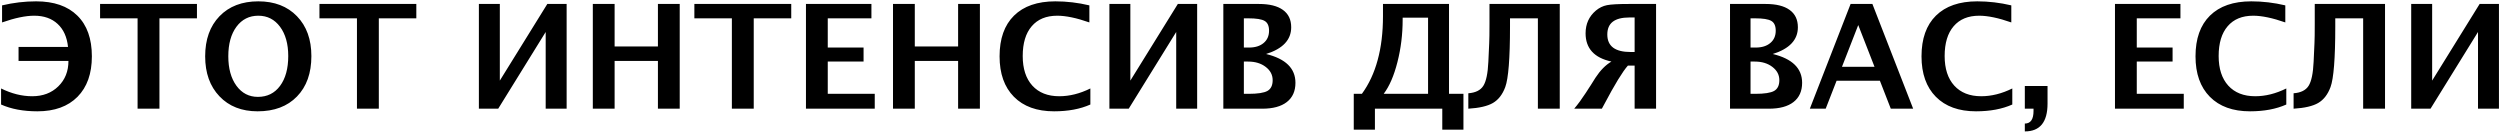 <?xml version="1.0" encoding="UTF-8"?> <svg xmlns="http://www.w3.org/2000/svg" width="690" height="37" viewBox="0 0 690 37" fill="none"> <path d="M0.297 28.848V24.414C3.188 25.846 6.052 26.562 8.891 26.562C11.833 26.562 14.236 25.651 16.098 23.828C17.96 22.005 18.891 19.668 18.891 16.816H5.121V12.949H18.773C18.487 10.215 17.53 8.099 15.902 6.602C14.275 5.091 12.12 4.336 9.438 4.336C7.055 4.336 4.099 4.954 0.57 6.191V1.484C3.682 0.742 6.814 0.371 9.965 0.371C14.9 0.371 18.695 1.686 21.352 4.316C24.021 6.934 25.355 10.677 25.355 15.547C25.355 20.326 24.034 24.049 21.391 26.719C18.747 29.388 15.056 30.723 10.316 30.723C6.436 30.723 3.096 30.098 0.297 28.848ZM37.973 30V5.059H27.621V1.094H54.359V5.059H44.008V30H37.973ZM71.098 30.723C66.71 30.723 63.2 29.342 60.57 26.582C57.94 23.822 56.625 20.143 56.625 15.547C56.625 10.898 57.947 7.207 60.59 4.473C63.233 1.738 66.801 0.371 71.293 0.371C75.759 0.371 79.314 1.738 81.957 4.473C84.613 7.207 85.941 10.879 85.941 15.488C85.941 20.202 84.613 23.919 81.957 26.641C79.314 29.362 75.694 30.723 71.098 30.723ZM71.176 26.738C73.754 26.738 75.792 25.729 77.289 23.711C78.799 21.68 79.555 18.932 79.555 15.469C79.555 12.109 78.799 9.414 77.289 7.383C75.779 5.352 73.78 4.336 71.293 4.336C68.78 4.336 66.768 5.352 65.258 7.383C63.76 9.414 63.012 12.129 63.012 15.527C63.012 18.9 63.76 21.615 65.258 23.672C66.755 25.716 68.728 26.738 71.176 26.738ZM98.519 30V5.059H88.168V1.094H114.906V5.059H104.555V30H98.519ZM132.172 30V1.094H137.953V22.246L151.059 1.094H156.391V30H150.609V8.828L137.504 30H132.172ZM163.617 30V1.094H169.633V12.832H181.586V1.094H187.602V30H181.586V16.816H169.633V30H163.617ZM201.996 30V5.059H191.645V1.094H218.383V5.059H208.031V30H201.996ZM222.445 30V1.094H240.512V5.059H228.461V13.125H238.344V16.992H228.461V25.898H241.43V30H222.445ZM246.469 30V1.094H252.484V12.832H264.438V1.094H270.453V30H264.438V16.816H252.484V30H246.469ZM300.941 28.848C298.142 30.098 294.802 30.723 290.922 30.723C286.182 30.723 282.491 29.388 279.848 26.719C277.204 24.049 275.883 20.326 275.883 15.547C275.883 10.677 277.211 6.934 279.867 4.316C282.536 1.686 286.339 0.371 291.273 0.371C294.424 0.371 297.556 0.742 300.668 1.484V6.191C297.139 4.954 294.184 4.336 291.801 4.336C288.754 4.336 286.404 5.306 284.75 7.246C283.096 9.173 282.27 11.914 282.27 15.469C282.27 18.958 283.155 21.68 284.926 23.633C286.71 25.586 289.184 26.562 292.348 26.562C295.186 26.562 298.051 25.846 300.941 24.414V28.848ZM306.195 30V1.094H311.977V22.246L325.082 1.094H330.414V30H324.633V8.828L311.527 30H306.195ZM337.641 30V1.094H347.465C350.368 1.094 352.576 1.641 354.086 2.734C355.609 3.828 356.371 5.423 356.371 7.52C356.371 10.996 354.06 13.457 349.438 14.902C354.841 16.217 357.543 18.867 357.543 22.852C357.543 25.156 356.749 26.927 355.16 28.164C353.585 29.388 351.319 30 348.363 30H337.641ZM343.305 13.125H344.73C346.423 13.125 347.764 12.708 348.754 11.875C349.757 11.042 350.258 9.909 350.258 8.477C350.258 7.148 349.854 6.25 349.047 5.781C348.253 5.299 346.742 5.059 344.516 5.059H343.305V13.125ZM343.305 25.898H344.594C347.12 25.898 348.858 25.631 349.809 25.098C350.772 24.551 351.254 23.561 351.254 22.129C351.254 20.658 350.609 19.434 349.32 18.457C348.044 17.48 346.43 16.992 344.477 16.992H343.305V25.898ZM373.637 35.781V25.898H375.883C377.823 23.242 379.275 20.13 380.238 16.562C381.215 12.995 381.703 8.965 381.703 4.473V1.094H399.926V25.898H403.91V35.781H398.07V30H379.477V35.781H373.637ZM394.145 25.898V4.883H387.133V5.371C387.133 9.473 386.651 13.398 385.688 17.148C384.737 20.898 383.474 23.815 381.898 25.898H394.145ZM405.258 30V25.742C407.237 25.599 408.617 24.915 409.398 23.691C410.18 22.454 410.642 20.241 410.785 17.051L411.02 11.934C411.072 10.905 411.098 9.128 411.098 6.602V1.094H430.492V30H424.457V5.059H416.762V7.344C416.762 16.094 416.326 21.654 415.453 24.023C414.698 26.068 413.565 27.533 412.055 28.418C410.557 29.29 408.292 29.818 405.258 30ZM451.156 18.105H449.301C447.855 19.72 445.674 23.288 442.758 28.809L442.113 30H434.477C435.518 28.776 436.592 27.311 437.699 25.605L438.539 24.297L439.066 23.496L440.355 21.445C441.684 19.414 443.148 17.93 444.75 16.992C442.367 16.471 440.583 15.56 439.398 14.258C438.214 12.956 437.621 11.27 437.621 9.199C437.621 6.608 438.572 4.512 440.473 2.91C441.397 2.142 442.413 1.647 443.52 1.426C444.639 1.204 446.638 1.094 449.516 1.094H457.074V30H451.156V18.105ZM451.156 4.824H449.691C447.66 4.824 446.137 5.215 445.121 5.996C444.118 6.777 443.617 7.949 443.617 9.512C443.617 11.126 444.151 12.337 445.219 13.145C446.299 13.952 447.921 14.355 450.082 14.355H451.156V4.824ZM477.484 30V1.094H487.309C490.212 1.094 492.419 1.641 493.93 2.734C495.453 3.828 496.215 5.423 496.215 7.52C496.215 10.996 493.904 13.457 489.281 14.902C494.685 16.217 497.387 18.867 497.387 22.852C497.387 25.156 496.592 26.927 495.004 28.164C493.428 29.388 491.163 30 488.207 30H477.484ZM483.148 13.125H484.574C486.267 13.125 487.608 12.708 488.598 11.875C489.6 11.042 490.102 9.909 490.102 8.477C490.102 7.148 489.698 6.25 488.891 5.781C488.096 5.299 486.586 5.059 484.359 5.059H483.148V13.125ZM483.148 25.898H484.438C486.964 25.898 488.702 25.631 489.652 25.098C490.616 24.551 491.098 23.561 491.098 22.129C491.098 20.658 490.453 19.434 489.164 18.457C487.888 17.48 486.273 16.992 484.32 16.992H483.148V25.898ZM499.516 30L510.766 1.094H516.781L528.031 30H521.859L518.852 22.285H506.898L503.891 30H499.516ZM508.383 18.438H517.367L512.875 6.914L508.383 18.438ZM555.395 28.848C552.595 30.098 549.255 30.723 545.375 30.723C540.635 30.723 536.944 29.388 534.301 26.719C531.658 24.049 530.336 20.326 530.336 15.547C530.336 10.677 531.664 6.934 534.32 4.316C536.99 1.686 540.792 0.371 545.727 0.371C548.878 0.371 552.009 0.742 555.121 1.484V6.191C551.592 4.954 548.637 4.336 546.254 4.336C543.207 4.336 540.857 5.306 539.203 7.246C537.549 9.173 536.723 11.914 536.723 15.469C536.723 18.958 537.608 21.68 539.379 23.633C541.163 25.586 543.637 26.562 546.801 26.562C549.639 26.562 552.504 25.846 555.395 24.414V28.848ZM561.254 30H558.852V23.73H565.121V28.594C565.121 33.711 563.031 36.27 558.852 36.27V34.102C560.453 34.102 561.254 32.943 561.254 30.625V30ZM583.734 30V1.094H601.801V5.059H589.75V13.125H599.633V16.992H589.75V25.898H602.719V30H583.734ZM631.02 28.848C628.22 30.098 624.88 30.723 621 30.723C616.26 30.723 612.569 29.388 609.926 26.719C607.283 24.049 605.961 20.326 605.961 15.547C605.961 10.677 607.289 6.934 609.945 4.316C612.615 1.686 616.417 0.371 621.352 0.371C624.503 0.371 627.634 0.742 630.746 1.484V6.191C627.217 4.954 624.262 4.336 621.879 4.336C618.832 4.336 616.482 5.306 614.828 7.246C613.174 9.173 612.348 11.914 612.348 15.469C612.348 18.958 613.233 21.68 615.004 23.633C616.788 25.586 619.262 26.562 622.426 26.562C625.264 26.562 628.129 25.846 631.02 24.414V28.848ZM633.031 30V25.742C635.01 25.599 636.391 24.915 637.172 23.691C637.953 22.454 638.415 20.241 638.559 17.051L638.793 11.934C638.845 10.905 638.871 9.128 638.871 6.602V1.094H658.266V30H652.23V5.059H644.535V7.344C644.535 16.094 644.099 21.654 643.227 24.023C642.471 26.068 641.339 27.533 639.828 28.418C638.331 29.29 636.065 29.818 633.031 30ZM665.492 30V1.094H671.273V22.246L684.379 1.094H689.711V30H683.93V8.828L670.824 30H665.492Z" fill="black"></path> </svg> 